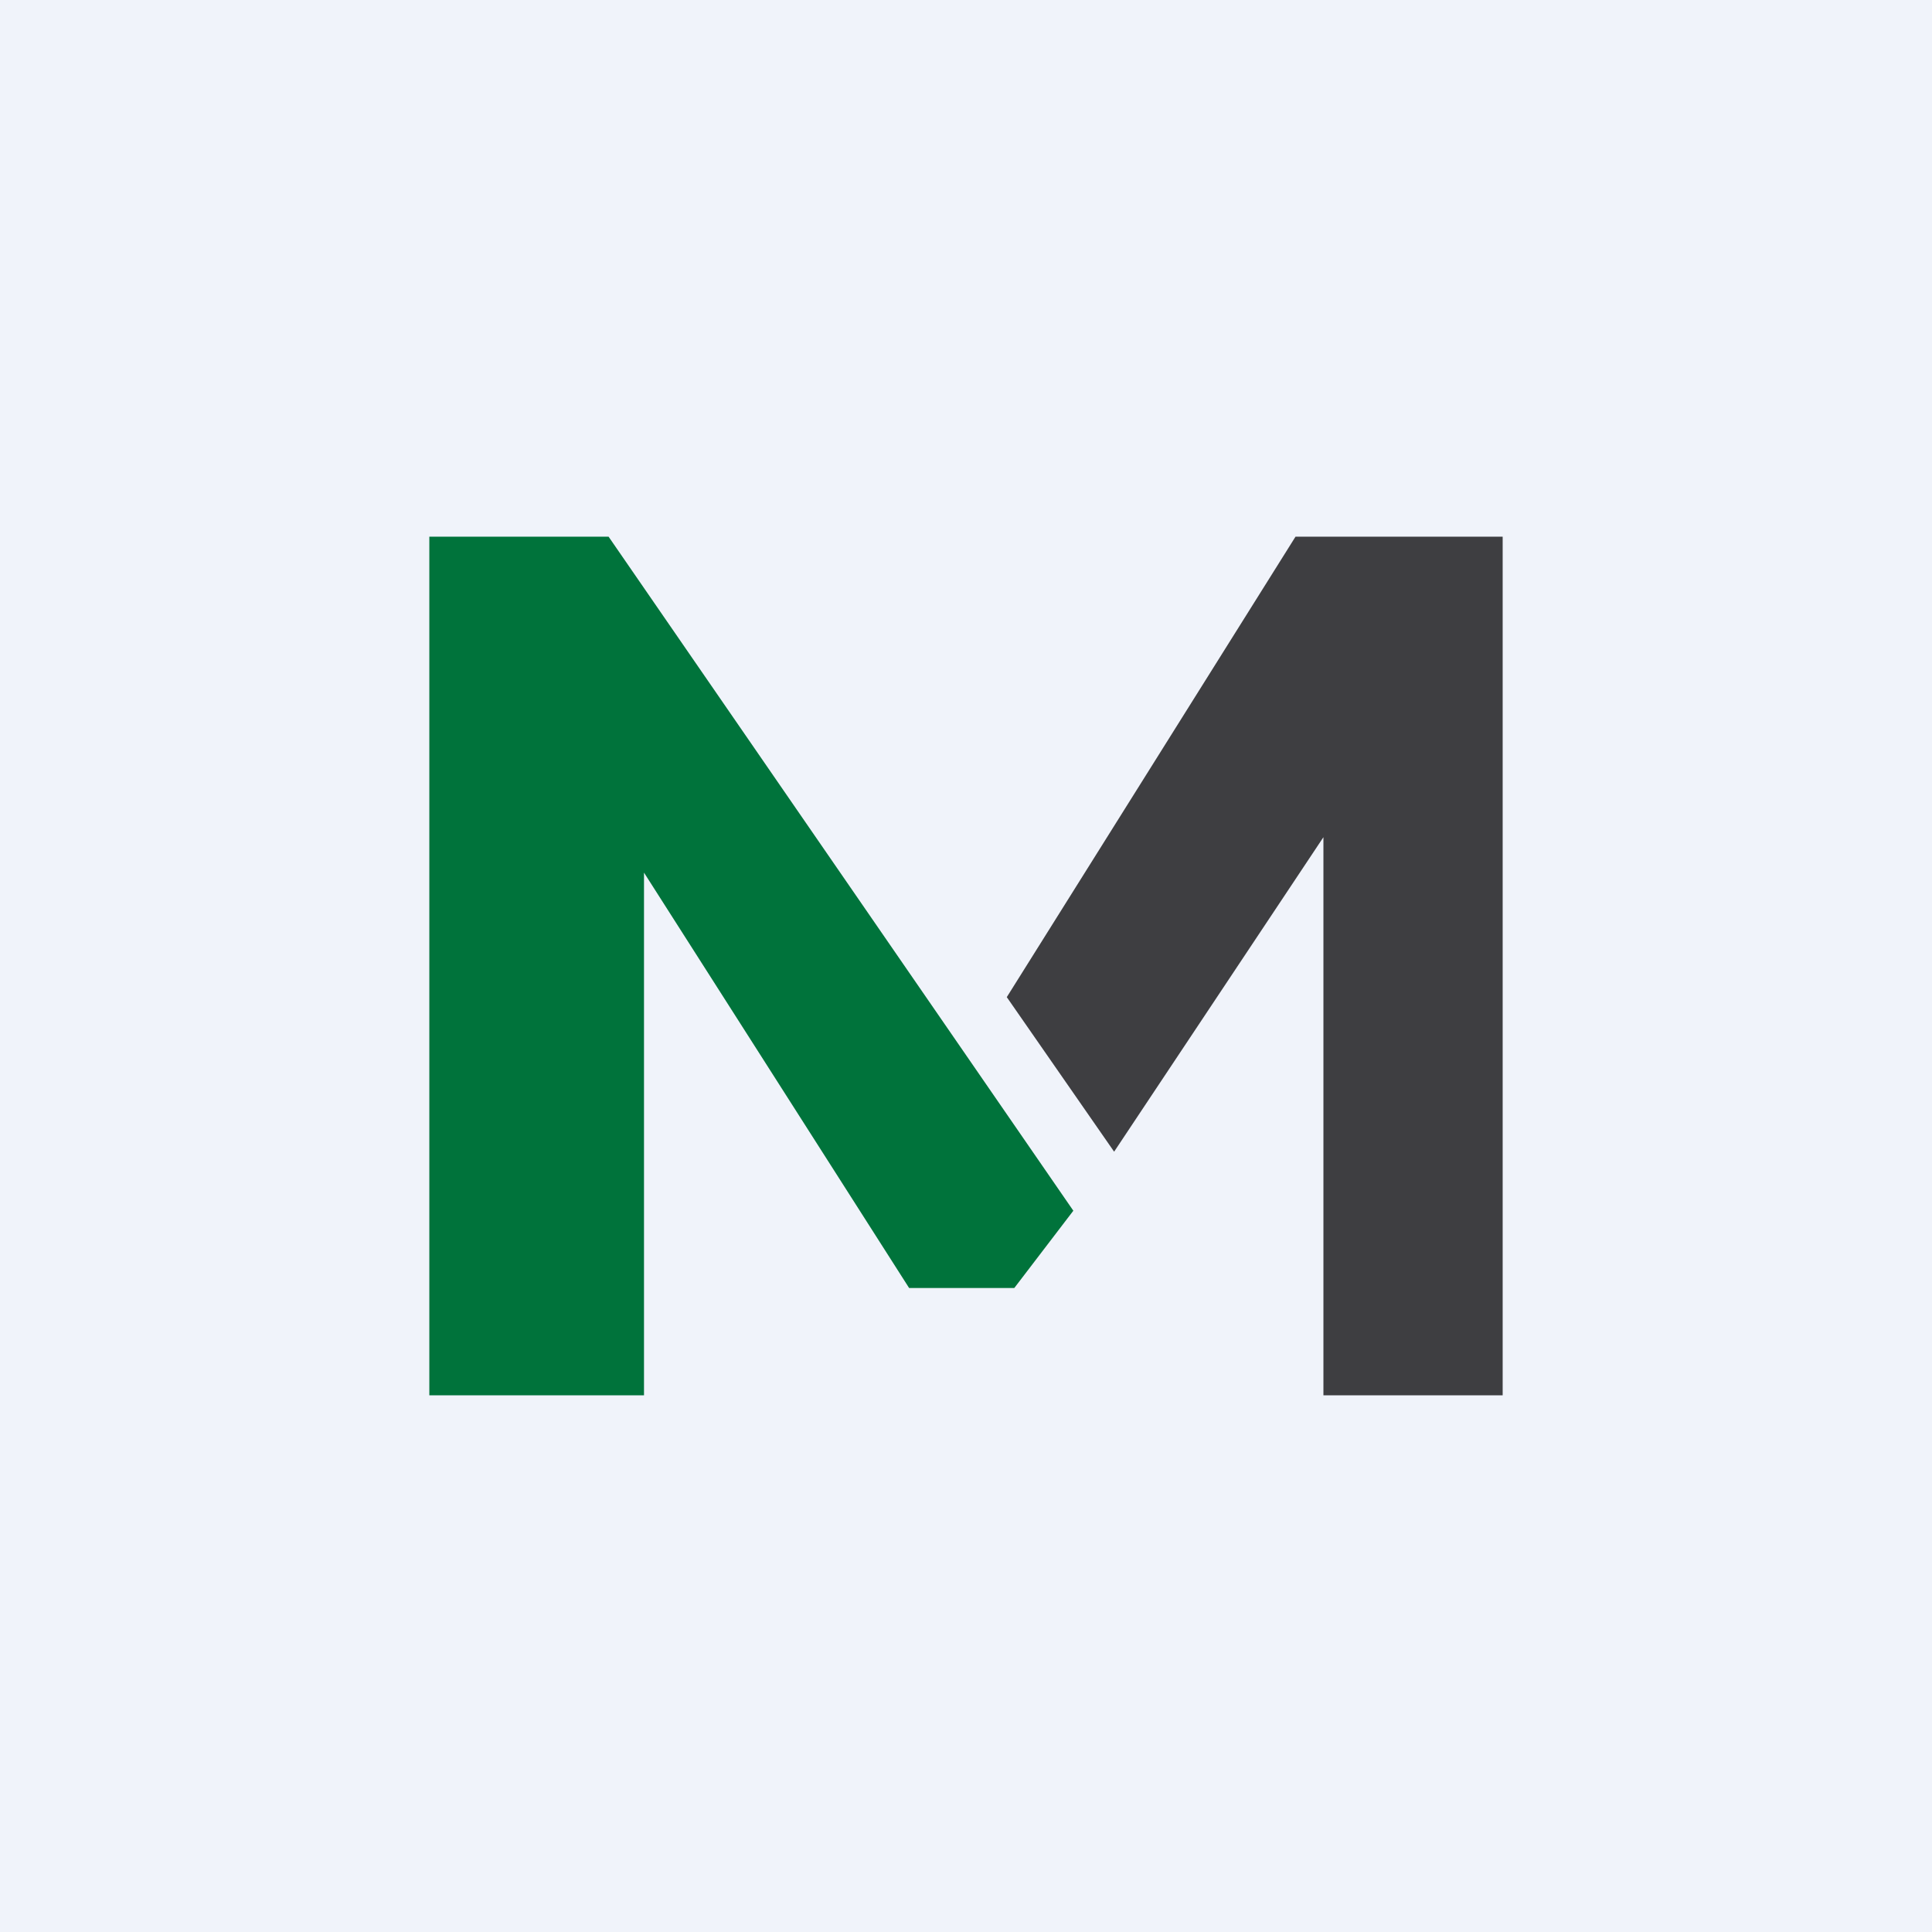 <!-- by TradingView --><svg width="18" height="18" viewBox="0 0 18 18" xmlns="http://www.w3.org/2000/svg"><path fill="#F0F3FA" d="M0 0h18v18H0z"/><path d="M14 13h-1.67V7.8l-1.95 2.93-1-1.44L12.07 5H14v8Z" fill="#3E3E41"/><path d="M5.67 5 10 11.28l-.55.72h-.98L6 8.13V13H4V5h1.67Z" fill="#00733B"/></svg>